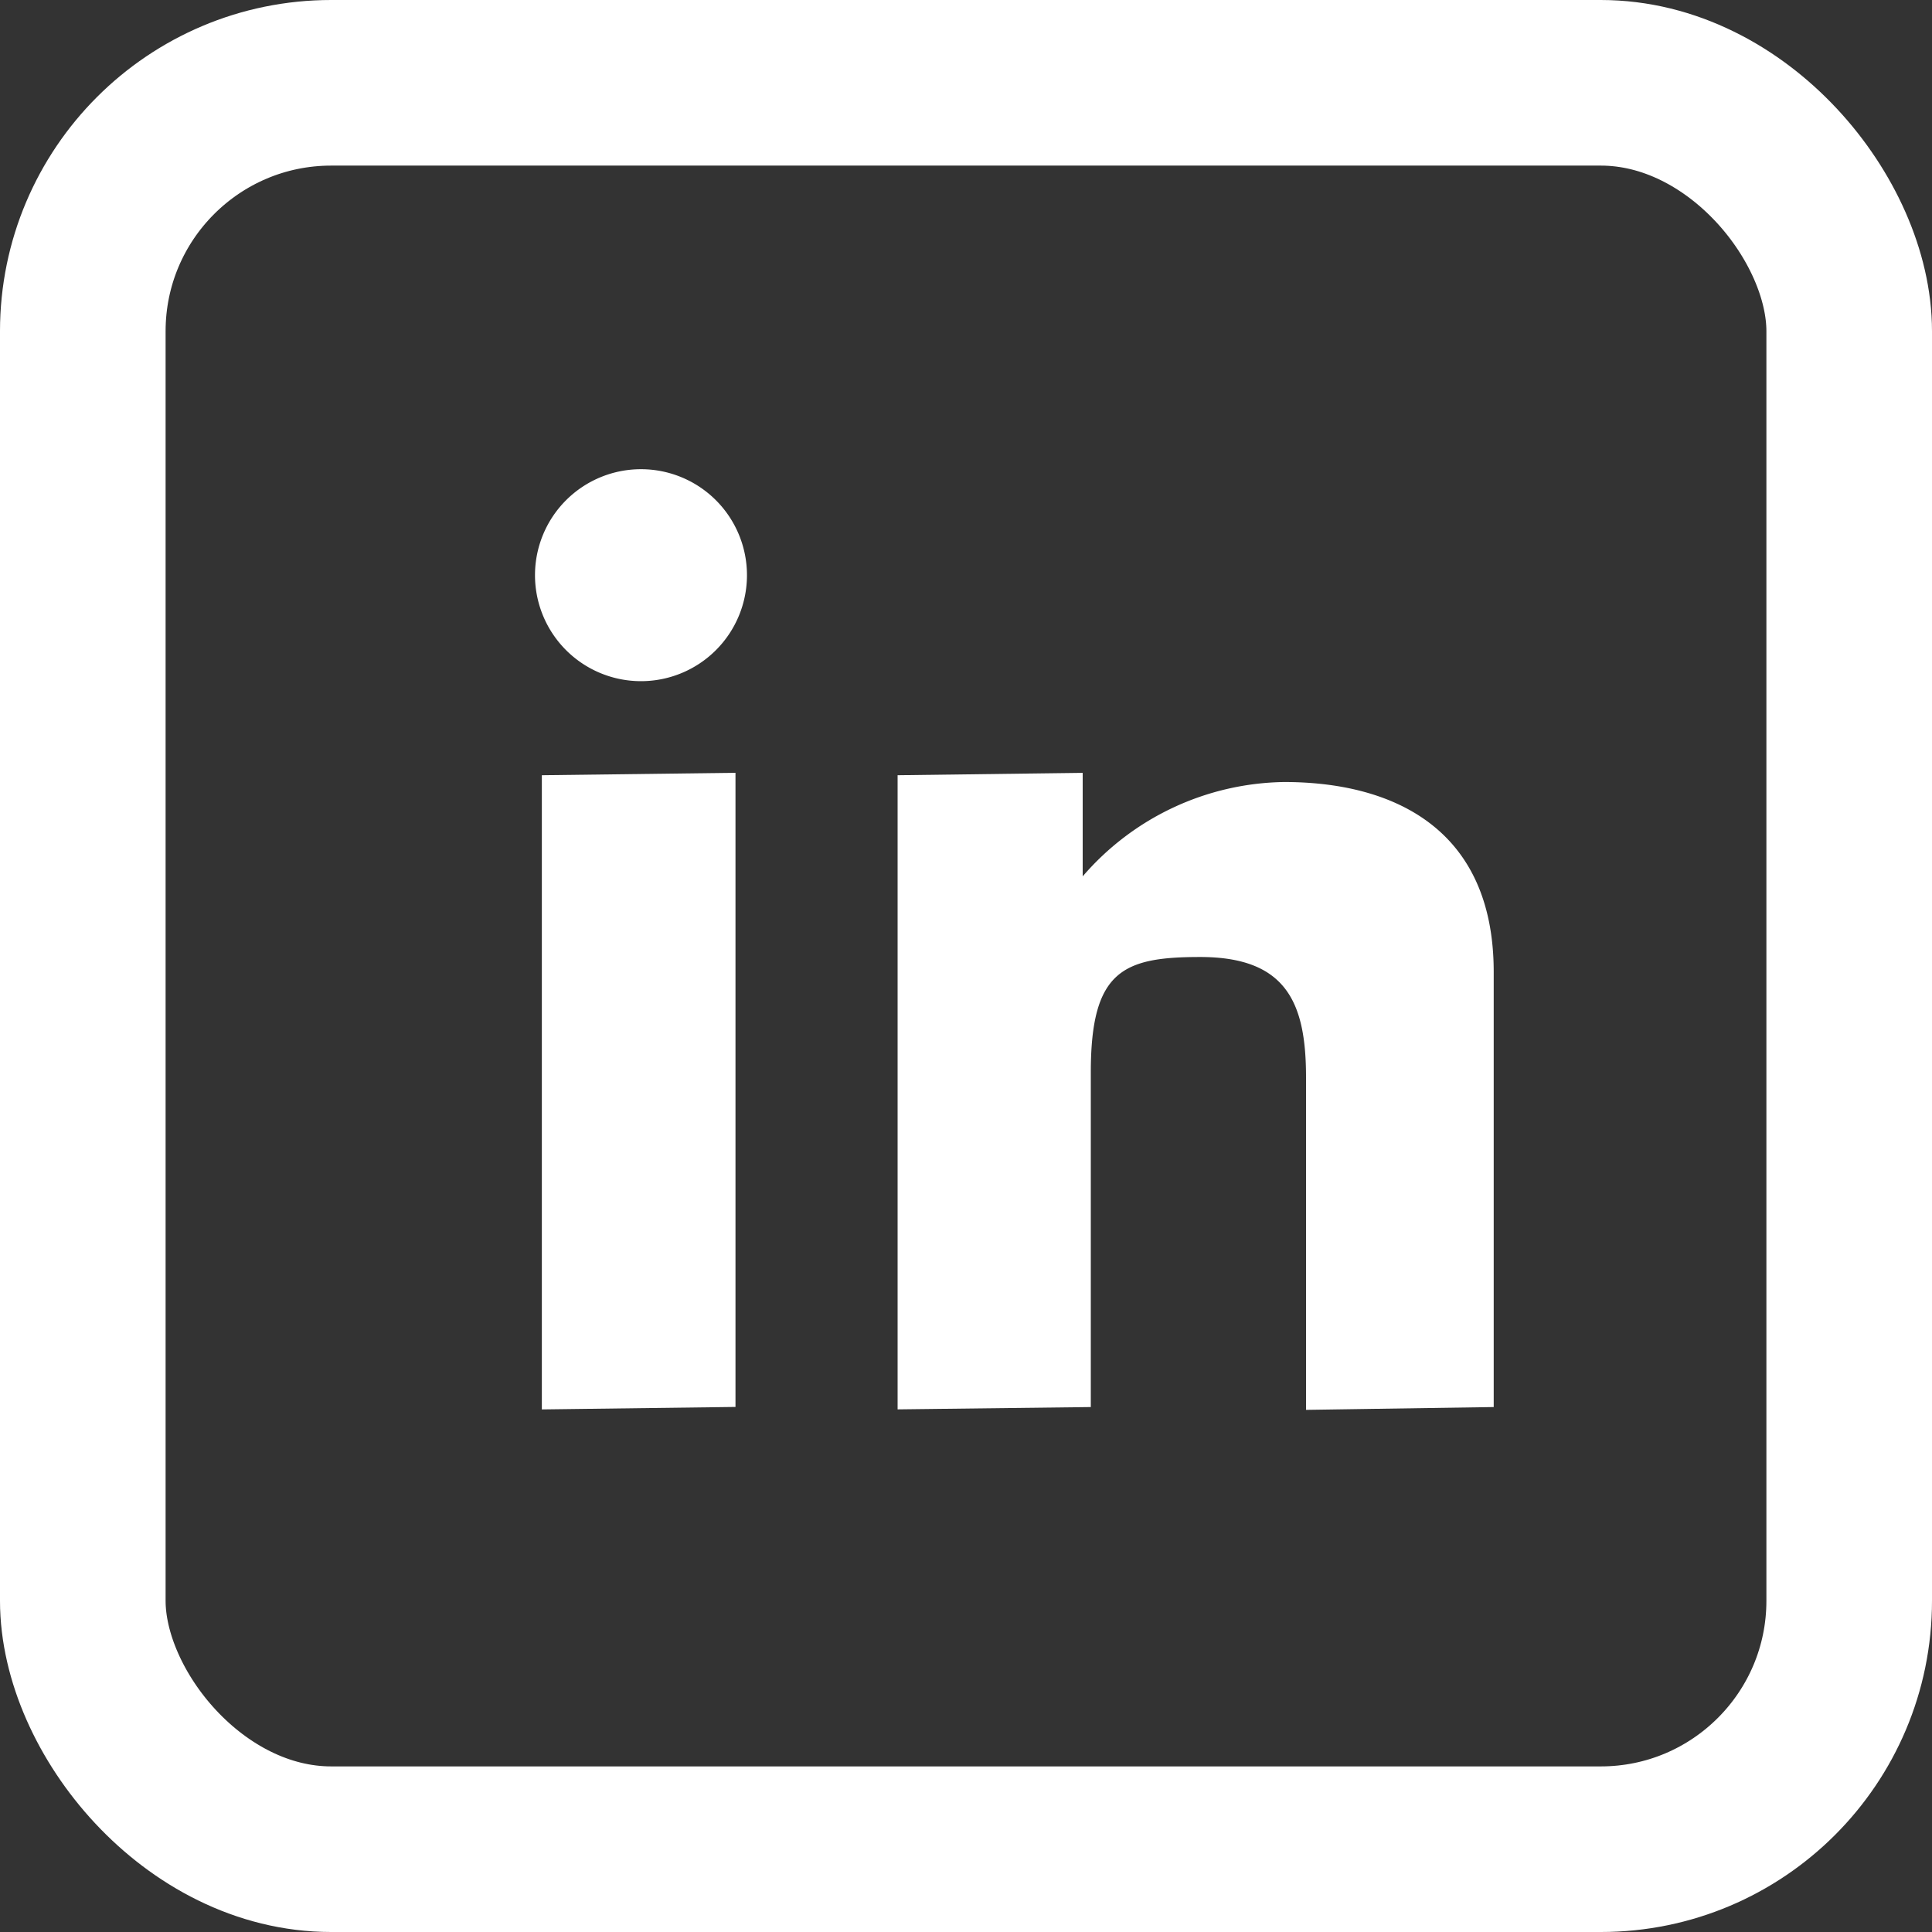 <svg xmlns="http://www.w3.org/2000/svg" width="35" height="35" viewBox="0 0 35 35">
  <rect x="0" y="0" width="35" height="35" fill="#333333" stroke="none"/>
  <g id="Group_11984" data-name="Group 11984" transform="translate(-1265 -7365)">
    <g id="linkedin" transform="translate(1248.432 7342.843)">
      <path id="Path_23162" data-name="Path 23162" d="M29.675,176.162l3.508-.044v11.488l-3.508.045V176.162Z" transform="translate(-3.291 -139.961)" fill="#fff"/>
      <path id="Path_23163" data-name="Path 23163" d="M200.141,176.192l3.352-.043v1.875a4.907,4.907,0,0,1,3.651-1.709c1.929,0,3.795.808,3.795,3.442v7.881l-3.4.051v-6.021c0-1.327-.333-2.183-1.918-2.183-1.4,0-1.981.25-1.981,2.088v6.065l-3.5.042V176.192Z" transform="translate(-167.311 -139.991)" fill="#fff"/>
      <path id="Path_23164" data-name="Path 23164" d="M30.1,32.577a1.92,1.92,0,1,1-1.92-1.92,1.92,1.92,0,0,1,1.92,1.92Z" transform="translate(0 0)" fill="#fff"/>
    </g>
    <g id="Rectangle_2074" data-name="Rectangle 2074" transform="translate(1265 7365)" fill="none" stroke="#fff" stroke-width="3">
      <rect width="35" height="35" rx="6" stroke="none"/>
      <rect x="1.5" y="1.5" width="32" height="32" rx="4.5" fill="none"/>
    </g>
  </g>
</svg>
